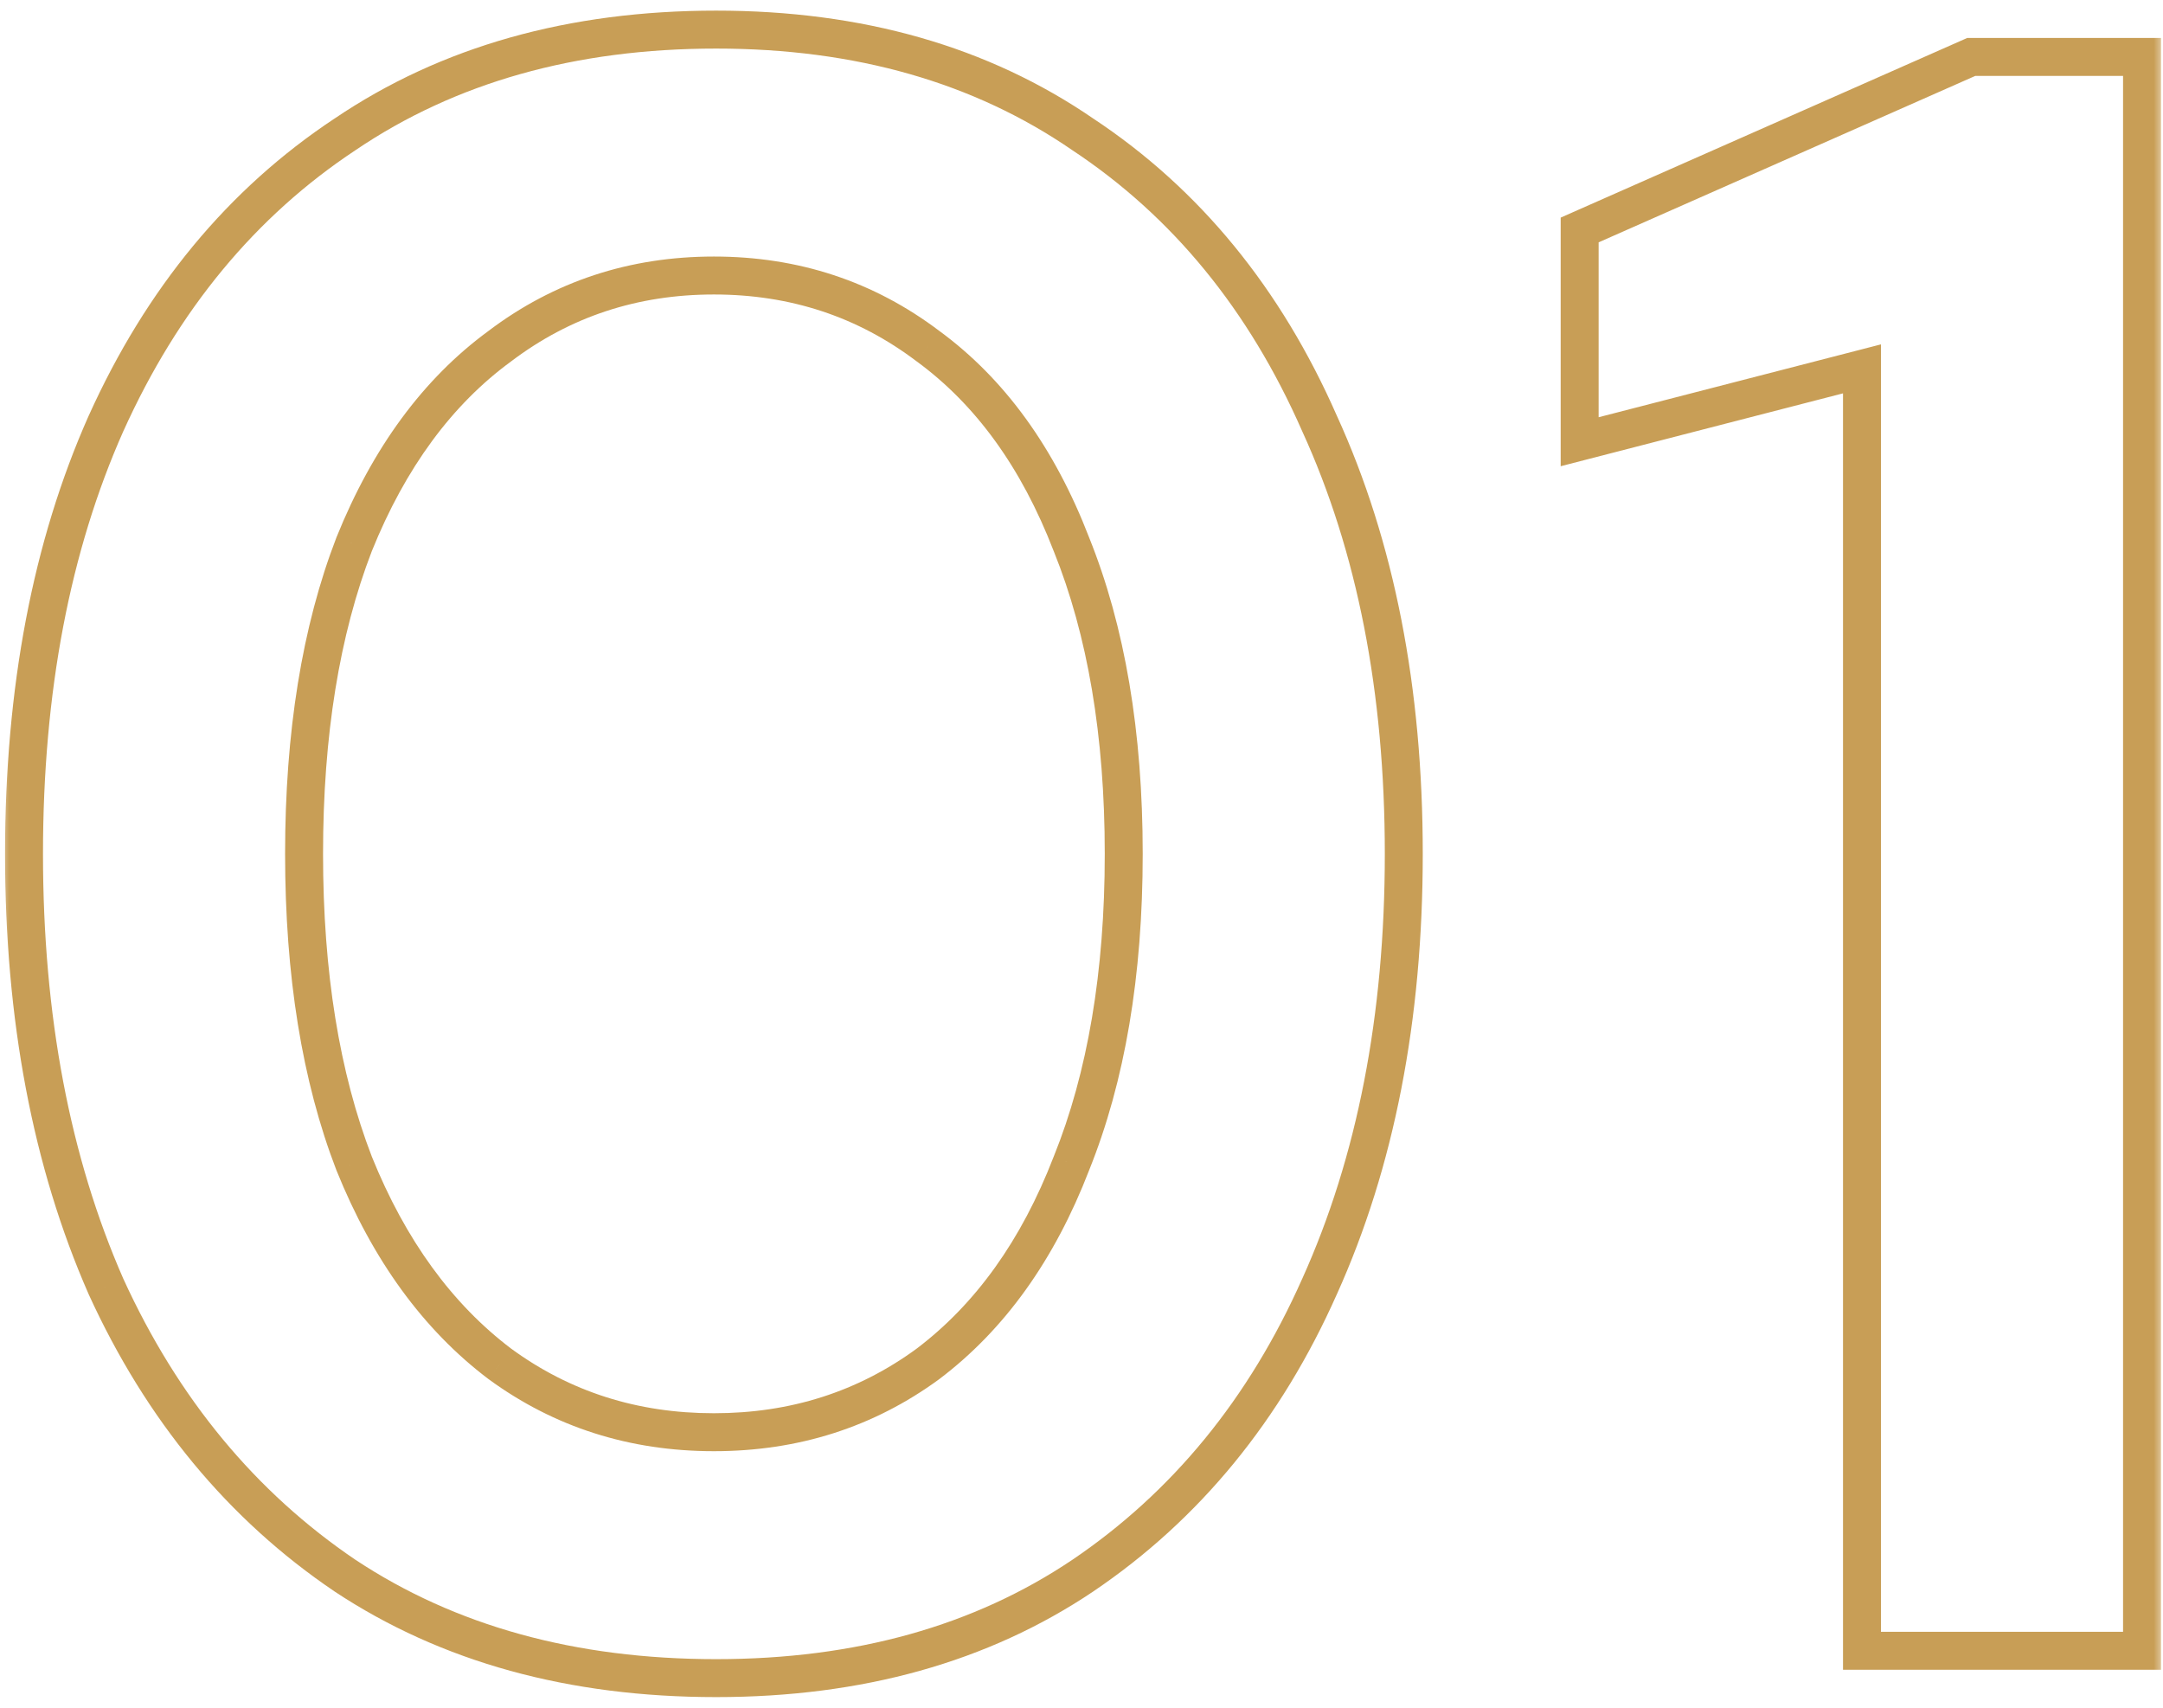 <svg width="114" height="90" viewBox="0 0 114 90" fill="none" xmlns="http://www.w3.org/2000/svg">
<mask id="path-1-outside-1_502_959" maskUnits="userSpaceOnUse" x="0" y="0" width="114" height="90" fill="black">
<rect fill="white" width="114" height="90"/>
<path d="M37.746 88.44C30.146 88.44 23.626 86.64 18.186 83.04C12.746 79.36 8.546 74.28 5.586 67.8C2.706 61.24 1.266 53.64 1.266 45C1.266 36.36 2.706 28.8 5.586 22.32C8.546 15.76 12.746 10.68 18.186 7.08C23.626 3.4 30.146 1.56 37.746 1.56C45.266 1.56 51.706 3.4 57.066 7.08C62.506 10.68 66.666 15.76 69.546 22.32C72.506 28.8 73.986 36.36 73.986 45C73.986 53.64 72.506 61.24 69.546 67.8C66.666 74.28 62.506 79.36 57.066 83.04C51.706 86.64 45.266 88.44 37.746 88.44ZM37.626 75.48C41.866 75.48 45.626 74.28 48.906 71.88C52.186 69.4 54.706 65.88 56.466 61.32C58.306 56.76 59.226 51.32 59.226 45C59.226 38.68 58.306 33.24 56.466 28.68C54.706 24.12 52.186 20.64 48.906 18.24C45.626 15.76 41.866 14.52 37.626 14.52C33.386 14.52 29.626 15.76 26.346 18.24C23.066 20.64 20.506 24.12 18.666 28.68C16.906 33.24 16.026 38.68 16.026 45C16.026 51.32 16.906 56.76 18.666 61.32C20.506 65.88 23.066 69.4 26.346 71.88C29.626 74.28 33.386 75.48 37.626 75.48ZM98.135 87V19.44L83.255 23.28V12.12L103.895 3H112.895V87H98.135Z"/>
</mask>
<path d="M18.186 83.04L17.626 83.868L17.634 83.874L18.186 83.04ZM5.586 67.8L4.67 68.202L4.673 68.209L4.676 68.216L5.586 67.8ZM5.586 22.32L4.675 21.909L4.672 21.914L5.586 22.32ZM18.186 7.08L18.738 7.914L18.746 7.908L18.186 7.08ZM57.066 7.08L56.5 7.904L56.507 7.909L56.514 7.914L57.066 7.08ZM69.546 22.32L68.63 22.722L68.633 22.729L68.636 22.735L69.546 22.32ZM69.546 67.8L68.635 67.389L68.632 67.394L69.546 67.8ZM57.066 83.04L57.624 83.87L57.626 83.868L57.066 83.04ZM48.906 71.88L49.497 72.687L49.503 72.682L49.509 72.678L48.906 71.88ZM56.466 61.32L55.539 60.946L55.536 60.953L55.533 60.96L56.466 61.32ZM56.466 28.68L55.533 29.04L55.536 29.047L55.539 29.054L56.466 28.68ZM48.906 18.24L48.303 19.038L48.309 19.042L48.316 19.047L48.906 18.24ZM26.346 18.24L26.937 19.047L26.943 19.042L26.949 19.038L26.346 18.24ZM18.666 28.68L17.739 28.306L17.736 28.313L17.733 28.32L18.666 28.68ZM18.666 61.32L17.733 61.68L17.736 61.687L17.739 61.694L18.666 61.32ZM26.346 71.88L25.743 72.678L25.749 72.682L25.756 72.687L26.346 71.88ZM37.746 87.44C30.309 87.44 23.989 85.681 18.738 82.206L17.634 83.874C23.264 87.599 29.983 89.44 37.746 89.44V87.44ZM18.746 82.212C13.471 78.643 9.386 73.712 6.496 67.385L4.676 68.216C7.706 74.848 12.021 80.077 17.626 83.868L18.746 82.212ZM6.502 67.398C3.688 60.988 2.266 53.529 2.266 45H0.266C0.266 53.751 1.725 61.492 4.67 68.202L6.502 67.398ZM2.266 45C2.266 36.47 3.688 29.053 6.5 22.726L4.672 21.914C1.724 28.547 0.266 36.25 0.266 45H2.266ZM6.498 22.731C9.388 16.325 13.471 11.399 18.738 7.914L17.634 6.246C12.021 9.961 7.704 15.195 4.675 21.909L6.498 22.731ZM18.746 7.908C23.996 4.357 30.314 2.56 37.746 2.56V0.56C29.979 0.56 23.256 2.443 17.626 6.252L18.746 7.908ZM37.746 2.56C45.097 2.56 51.332 4.356 56.5 7.904L57.632 6.256C52.081 2.444 45.436 0.56 37.746 0.56V2.56ZM56.514 7.914C61.778 11.398 65.82 16.32 68.63 22.722L70.462 21.918C67.512 15.2 63.234 9.962 57.618 6.246L56.514 7.914ZM68.636 22.735C71.526 29.06 72.986 36.474 72.986 45H74.986C74.986 36.246 73.487 28.54 70.456 21.904L68.636 22.735ZM72.986 45C72.986 53.526 71.526 60.981 68.635 67.389L70.458 68.211C73.486 61.499 74.986 53.754 74.986 45H72.986ZM68.632 67.394C65.822 73.717 61.778 78.645 56.506 82.212L57.626 83.868C63.234 80.075 67.51 74.843 70.46 68.206L68.632 67.394ZM56.508 82.21C51.339 85.682 45.101 87.44 37.746 87.44V89.44C45.431 89.44 52.073 87.598 57.624 83.87L56.508 82.21ZM37.626 76.48C42.069 76.48 46.038 75.218 49.497 72.687L48.316 71.073C45.215 73.342 41.664 74.48 37.626 74.48V76.48ZM49.509 72.678C52.964 70.066 55.585 66.381 57.399 61.68L55.533 60.96C53.827 65.379 51.408 68.734 48.303 71.082L49.509 72.678ZM57.393 61.694C59.293 56.987 60.226 51.413 60.226 45H58.226C58.226 51.227 57.319 56.533 55.539 60.946L57.393 61.694ZM60.226 45C60.226 38.587 59.293 33.013 57.393 28.306L55.539 29.054C57.319 33.467 58.226 38.773 58.226 45H60.226ZM57.399 28.32C55.584 23.618 52.96 19.967 49.497 17.433L48.316 19.047C51.412 21.313 53.828 24.622 55.533 29.04L57.399 28.32ZM49.509 17.442C46.05 14.827 42.077 13.52 37.626 13.52V15.52C41.656 15.52 45.202 16.693 48.303 19.038L49.509 17.442ZM37.626 13.52C33.176 13.52 29.202 14.827 25.743 17.442L26.949 19.038C30.05 16.693 33.596 15.52 37.626 15.52V13.52ZM25.756 17.433C22.296 19.964 19.634 23.609 17.739 28.306L19.593 29.054C21.378 24.631 23.836 21.316 26.937 19.047L25.756 17.433ZM17.733 28.32C15.918 33.023 15.026 38.591 15.026 45H17.026C17.026 38.769 17.894 33.457 19.599 29.04L17.733 28.32ZM15.026 45C15.026 51.409 15.918 56.977 17.733 61.68L19.599 60.96C17.894 56.543 17.026 51.231 17.026 45H15.026ZM17.739 61.694C19.633 66.389 22.293 70.069 25.743 72.678L26.949 71.082C23.84 68.731 21.379 65.371 19.593 60.946L17.739 61.694ZM25.756 72.687C29.215 75.218 33.184 76.48 37.626 76.48V74.48C33.589 74.48 30.038 73.342 26.937 71.073L25.756 72.687ZM98.135 87H97.135V88H98.135V87ZM98.135 19.44H99.135V18.149L97.885 18.472L98.135 19.44ZM83.255 23.28H82.255V24.571L83.505 24.248L83.255 23.28ZM83.255 12.12L82.851 11.205L82.255 11.469V12.12H83.255ZM103.895 3V2H103.684L103.491 2.085L103.895 3ZM112.895 3H113.895V2H112.895V3ZM112.895 87V88H113.895V87H112.895ZM99.135 87V19.44H97.135V87H99.135ZM97.885 18.472L83.005 22.312L83.505 24.248L98.385 20.408L97.885 18.472ZM84.255 23.28V12.12H82.255V23.28H84.255ZM83.659 13.035L104.299 3.915L103.491 2.085L82.851 11.205L83.659 13.035ZM103.895 4H112.895V2H103.895V4ZM111.895 3V87H113.895V3H111.895ZM112.895 86H98.135V88H112.895V86Z" fill="#C89E56" mask="url(#path-1-outside-1_502_959)"/>
</svg>
